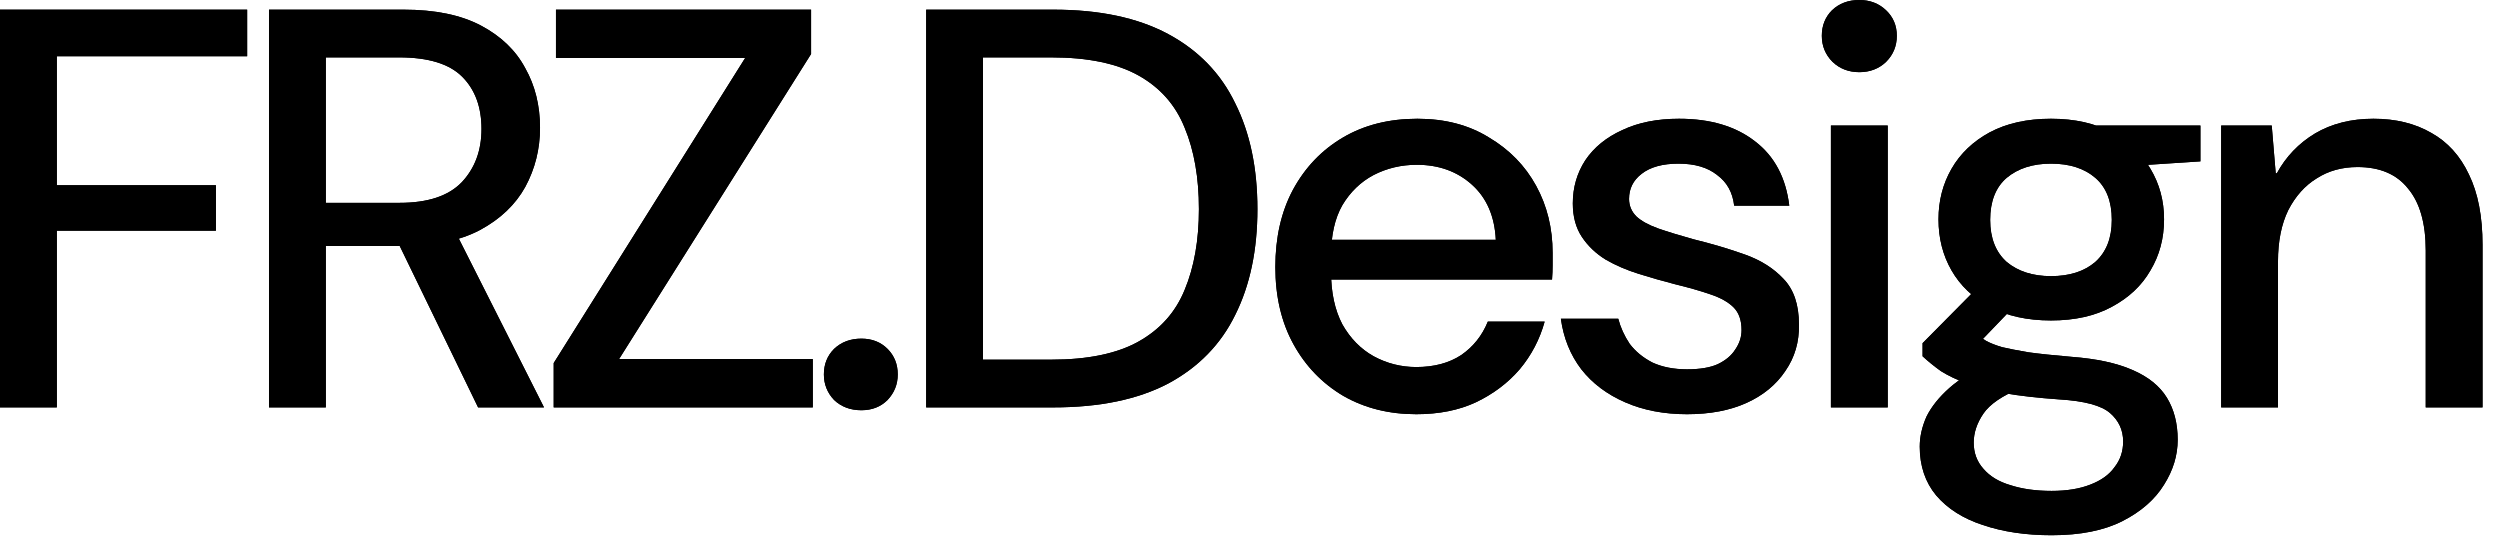<?xml version="1.0" encoding="utf-8"?>
<svg xmlns="http://www.w3.org/2000/svg" fill="none" height="100%" overflow="visible" preserveAspectRatio="none" style="display: block;" viewBox="0 0 132 29" width="100%">
<g id="Vector">
<path d="M0 21.51V0.51H13.05V2.97H3V9.78H11.4V12.18H3V21.51H0Z" fill="black"/>
<path d="M14.203 21.51V0.51H21.313C22.973 0.51 24.333 0.79 25.393 1.35C26.453 1.91 27.233 2.66 27.733 3.6C28.253 4.52 28.513 5.57 28.513 6.75C28.513 7.87 28.253 8.91 27.733 9.87C27.213 10.81 26.413 11.57 25.333 12.15C24.273 12.71 22.903 12.99 21.223 12.99H17.203V21.51H14.203ZM25.243 21.51L20.713 12.18H24.013L28.723 21.51H25.243ZM17.203 10.71H21.103C22.583 10.71 23.673 10.35 24.373 9.63C25.073 8.89 25.423 7.95 25.423 6.81C25.423 5.65 25.083 4.73 24.403 4.05C23.723 3.37 22.613 3.03 21.073 3.03H17.203V10.71Z" fill="black"/>
<path d="M29.235 21.51V19.17L39.345 3.06H29.355V0.51H42.825V2.85L32.685 18.96H42.915V21.51H29.235Z" fill="black"/>
<path d="M45.481 21.66C44.901 21.66 44.421 21.48 44.041 21.12C43.681 20.74 43.501 20.29 43.501 19.77C43.501 19.23 43.681 18.78 44.041 18.42C44.421 18.06 44.901 17.88 45.481 17.88C46.041 17.88 46.501 18.06 46.861 18.42C47.221 18.78 47.401 19.23 47.401 19.77C47.401 20.29 47.221 20.74 46.861 21.12C46.501 21.48 46.041 21.66 45.481 21.66Z" fill="black"/>
<path d="M48.902 21.51V0.51H55.622C58.062 0.51 60.082 0.94 61.682 1.8C63.282 2.66 64.462 3.88 65.222 5.46C66.002 7.02 66.392 8.88 66.392 11.04C66.392 13.2 66.002 15.06 65.222 16.62C64.462 18.18 63.282 19.39 61.682 20.25C60.082 21.09 58.062 21.51 55.622 21.51H48.902ZM51.902 18.99H55.502C57.442 18.99 58.982 18.67 60.122 18.03C61.262 17.39 62.072 16.48 62.552 15.3C63.052 14.1 63.302 12.68 63.302 11.04C63.302 9.38 63.052 7.95 62.552 6.75C62.072 5.55 61.262 4.63 60.122 3.99C58.982 3.35 57.442 3.03 55.502 3.03H51.902V18.99Z" fill="black"/>
<path d="M74.778 21.87C73.338 21.87 72.058 21.55 70.938 20.91C69.818 20.25 68.938 19.34 68.298 18.18C67.658 17.02 67.338 15.66 67.338 14.1C67.338 12.54 67.648 11.18 68.268 10.02C68.908 8.84 69.788 7.92 70.908 7.26C72.028 6.6 73.338 6.27 74.838 6.27C76.298 6.27 77.558 6.6 78.618 7.26C79.698 7.9 80.528 8.75 81.108 9.81C81.688 10.87 81.978 12.05 81.978 13.35C81.978 13.55 81.978 13.77 81.978 14.01C81.978 14.25 81.968 14.5 81.948 14.76H69.528V12.66H78.978C78.918 11.42 78.498 10.45 77.718 9.75C76.938 9.05 75.968 8.7 74.808 8.7C73.988 8.7 73.228 8.88 72.528 9.24C71.848 9.6 71.298 10.13 70.878 10.83C70.478 11.53 70.278 12.42 70.278 13.5V14.34C70.278 15.44 70.478 16.37 70.878 17.13C71.298 17.87 71.848 18.43 72.528 18.81C73.228 19.19 73.978 19.38 74.778 19.38C75.718 19.38 76.508 19.17 77.148 18.75C77.788 18.31 78.258 17.72 78.558 16.98H81.558C81.298 17.92 80.858 18.76 80.238 19.5C79.618 20.22 78.848 20.8 77.928 21.24C77.028 21.66 75.978 21.87 74.778 21.87Z" fill="black"/>
<path d="M89.074 21.87C87.854 21.87 86.764 21.66 85.804 21.24C84.844 20.82 84.074 20.24 83.494 19.5C82.914 18.74 82.554 17.85 82.414 16.83H85.444C85.564 17.29 85.764 17.73 86.044 18.15C86.344 18.55 86.744 18.88 87.244 19.14C87.764 19.38 88.374 19.5 89.074 19.5C89.754 19.5 90.294 19.41 90.694 19.23C91.114 19.03 91.424 18.77 91.624 18.45C91.844 18.13 91.954 17.79 91.954 17.43C91.954 16.91 91.814 16.51 91.534 16.23C91.254 15.95 90.844 15.72 90.304 15.54C89.784 15.36 89.154 15.18 88.414 15C87.794 14.84 87.164 14.66 86.524 14.46C85.884 14.26 85.304 14.01 84.784 13.71C84.264 13.39 83.844 12.99 83.524 12.51C83.204 12.03 83.044 11.44 83.044 10.74C83.044 9.9 83.264 9.14 83.704 8.46C84.164 7.78 84.814 7.25 85.654 6.87C86.494 6.47 87.494 6.27 88.654 6.27C90.314 6.27 91.654 6.67 92.674 7.47C93.694 8.25 94.294 9.38 94.474 10.86H91.564C91.484 10.16 91.184 9.62 90.664 9.24C90.164 8.84 89.484 8.64 88.624 8.64C87.784 8.64 87.134 8.82 86.674 9.18C86.234 9.52 86.014 9.96 86.014 10.5C86.014 10.86 86.144 11.17 86.404 11.43C86.664 11.67 87.044 11.88 87.544 12.06C88.064 12.24 88.684 12.43 89.404 12.63C90.384 12.87 91.294 13.14 92.134 13.44C92.974 13.74 93.654 14.17 94.174 14.73C94.714 15.29 94.984 16.09 94.984 17.13C95.004 18.05 94.764 18.87 94.264 19.59C93.784 20.31 93.104 20.87 92.224 21.27C91.344 21.67 90.294 21.87 89.074 21.87Z" fill="black"/>
<path d="M96.672 21.51V6.63H99.672V21.51H96.672ZM98.172 3.81C97.612 3.81 97.142 3.63 96.762 3.27C96.382 2.89 96.192 2.43 96.192 1.89C96.192 1.35 96.372 0.9 96.732 0.54C97.112 0.18 97.592 0 98.172 0C98.732 0 99.202 0.18 99.582 0.54C99.962 0.9 100.152 1.35 100.152 1.89C100.152 2.43 99.962 2.89 99.582 3.27C99.202 3.63 98.732 3.81 98.172 3.81Z" fill="black"/>
<path d="M108.322 28.26C106.962 28.26 105.752 28.08 104.692 27.72C103.652 27.38 102.832 26.86 102.232 26.16C101.652 25.46 101.362 24.6 101.362 23.58C101.362 23.06 101.482 22.53 101.722 21.99C101.982 21.47 102.382 20.97 102.922 20.49C103.462 20.01 104.182 19.57 105.082 19.17L106.702 20.49C105.722 20.89 105.062 21.34 104.722 21.84C104.382 22.34 104.212 22.85 104.212 23.37C104.212 23.91 104.382 24.37 104.722 24.75C105.062 25.15 105.542 25.44 106.162 25.62C106.782 25.82 107.502 25.92 108.322 25.92C109.122 25.92 109.802 25.81 110.362 25.59C110.942 25.37 111.372 25.06 111.652 24.66C111.952 24.28 112.102 23.83 112.102 23.31C112.102 22.71 111.872 22.21 111.412 21.81C110.952 21.41 110.062 21.17 108.742 21.09C107.602 21.01 106.632 20.9 105.832 20.76C105.052 20.6 104.392 20.43 103.852 20.25C103.312 20.05 102.852 19.83 102.472 19.59C102.112 19.33 101.792 19.07 101.512 18.81V18.12L104.542 15.06L106.642 15.87L103.702 18.93L104.272 17.61C104.472 17.75 104.672 17.88 104.872 18C105.092 18.12 105.372 18.23 105.712 18.33C106.052 18.41 106.512 18.5 107.092 18.6C107.672 18.68 108.432 18.76 109.372 18.84C110.692 18.94 111.762 19.17 112.582 19.53C113.422 19.89 114.032 20.38 114.412 21C114.792 21.62 114.982 22.36 114.982 23.22C114.982 24.04 114.742 24.83 114.262 25.59C113.782 26.37 113.052 27.01 112.072 27.51C111.092 28.01 109.842 28.26 108.322 28.26ZM108.292 16.92C107.032 16.92 105.952 16.68 105.052 16.2C104.172 15.72 103.502 15.08 103.042 14.28C102.582 13.48 102.352 12.58 102.352 11.58C102.352 10.6 102.582 9.71 103.042 8.91C103.502 8.11 104.172 7.47 105.052 6.99C105.952 6.51 107.032 6.27 108.292 6.27C109.552 6.27 110.622 6.51 111.502 6.99C112.402 7.47 113.082 8.11 113.542 8.91C114.022 9.71 114.262 10.6 114.262 11.58C114.262 12.58 114.022 13.48 113.542 14.28C113.082 15.08 112.402 15.72 111.502 16.2C110.622 16.68 109.552 16.92 108.292 16.92ZM108.292 14.58C109.272 14.58 110.052 14.33 110.632 13.83C111.212 13.31 111.502 12.57 111.502 11.61C111.502 10.63 111.212 9.89 110.632 9.39C110.052 8.89 109.272 8.64 108.292 8.64C107.332 8.64 106.552 8.89 105.952 9.39C105.372 9.89 105.082 10.63 105.082 11.61C105.082 12.57 105.372 13.31 105.952 13.83C106.552 14.33 107.332 14.58 108.292 14.58ZM110.722 8.88L110.002 6.63H116.182V8.52L110.722 8.88Z" fill="black"/>
<path d="M117.278 21.51V6.63H119.948L120.158 9.15H120.218C120.698 8.27 121.368 7.57 122.228 7.05C123.108 6.53 124.138 6.27 125.318 6.27C126.498 6.27 127.518 6.52 128.378 7.02C129.238 7.5 129.898 8.23 130.358 9.21C130.838 10.19 131.078 11.43 131.078 12.93V21.51H128.078V13.23C128.078 11.79 127.768 10.7 127.148 9.96C126.548 9.2 125.658 8.82 124.478 8.82C123.658 8.82 122.938 9.02 122.318 9.42C121.698 9.8 121.198 10.36 120.818 11.1C120.458 11.84 120.278 12.74 120.278 13.8V21.51H117.278Z" fill="black"/>
<path d="M0 21.51V0.51H13.05V2.97H3V9.78H11.4V12.18H3V21.51H0Z" fill="black"/>
<path d="M14.203 21.51V0.51H21.313C22.973 0.51 24.333 0.79 25.393 1.35C26.453 1.91 27.233 2.66 27.733 3.6C28.253 4.52 28.513 5.57 28.513 6.75C28.513 7.87 28.253 8.91 27.733 9.87C27.213 10.81 26.413 11.57 25.333 12.15C24.273 12.71 22.903 12.99 21.223 12.99H17.203V21.51H14.203ZM25.243 21.51L20.713 12.18H24.013L28.723 21.51H25.243ZM17.203 10.71H21.103C22.583 10.71 23.673 10.35 24.373 9.63C25.073 8.89 25.423 7.95 25.423 6.81C25.423 5.65 25.083 4.73 24.403 4.05C23.723 3.37 22.613 3.03 21.073 3.03H17.203V10.71Z" fill="black"/>
<path d="M29.235 21.51V19.17L39.345 3.06H29.355V0.51H42.825V2.85L32.685 18.96H42.915V21.51H29.235Z" fill="black"/>
<path d="M45.481 21.66C44.901 21.66 44.421 21.48 44.041 21.12C43.681 20.74 43.501 20.29 43.501 19.77C43.501 19.23 43.681 18.78 44.041 18.42C44.421 18.06 44.901 17.88 45.481 17.88C46.041 17.88 46.501 18.06 46.861 18.42C47.221 18.78 47.401 19.23 47.401 19.77C47.401 20.29 47.221 20.74 46.861 21.12C46.501 21.48 46.041 21.66 45.481 21.66Z" fill="black"/>
<path d="M48.902 21.51V0.51H55.622C58.062 0.51 60.082 0.94 61.682 1.8C63.282 2.66 64.462 3.88 65.222 5.46C66.002 7.02 66.392 8.88 66.392 11.04C66.392 13.2 66.002 15.06 65.222 16.62C64.462 18.18 63.282 19.39 61.682 20.25C60.082 21.09 58.062 21.51 55.622 21.51H48.902ZM51.902 18.99H55.502C57.442 18.99 58.982 18.67 60.122 18.03C61.262 17.39 62.072 16.48 62.552 15.3C63.052 14.1 63.302 12.68 63.302 11.04C63.302 9.38 63.052 7.95 62.552 6.75C62.072 5.55 61.262 4.63 60.122 3.99C58.982 3.35 57.442 3.03 55.502 3.03H51.902V18.99Z" fill="black"/>
<path d="M74.778 21.87C73.338 21.87 72.058 21.55 70.938 20.91C69.818 20.25 68.938 19.34 68.298 18.18C67.658 17.02 67.338 15.66 67.338 14.1C67.338 12.54 67.648 11.18 68.268 10.02C68.908 8.84 69.788 7.92 70.908 7.26C72.028 6.6 73.338 6.27 74.838 6.27C76.298 6.27 77.558 6.6 78.618 7.26C79.698 7.9 80.528 8.75 81.108 9.81C81.688 10.87 81.978 12.05 81.978 13.35C81.978 13.55 81.978 13.77 81.978 14.01C81.978 14.25 81.968 14.5 81.948 14.76H69.528V12.66H78.978C78.918 11.42 78.498 10.45 77.718 9.75C76.938 9.05 75.968 8.7 74.808 8.7C73.988 8.7 73.228 8.88 72.528 9.24C71.848 9.6 71.298 10.13 70.878 10.83C70.478 11.53 70.278 12.42 70.278 13.5V14.34C70.278 15.44 70.478 16.37 70.878 17.13C71.298 17.87 71.848 18.43 72.528 18.81C73.228 19.19 73.978 19.38 74.778 19.38C75.718 19.38 76.508 19.17 77.148 18.75C77.788 18.31 78.258 17.72 78.558 16.98H81.558C81.298 17.92 80.858 18.76 80.238 19.5C79.618 20.22 78.848 20.8 77.928 21.24C77.028 21.66 75.978 21.87 74.778 21.87Z" fill="black"/>
<path d="M89.074 21.87C87.854 21.87 86.764 21.66 85.804 21.24C84.844 20.82 84.074 20.24 83.494 19.5C82.914 18.74 82.554 17.85 82.414 16.83H85.444C85.564 17.29 85.764 17.73 86.044 18.15C86.344 18.55 86.744 18.88 87.244 19.14C87.764 19.38 88.374 19.5 89.074 19.5C89.754 19.5 90.294 19.41 90.694 19.23C91.114 19.03 91.424 18.77 91.624 18.45C91.844 18.13 91.954 17.79 91.954 17.43C91.954 16.91 91.814 16.51 91.534 16.23C91.254 15.95 90.844 15.72 90.304 15.54C89.784 15.36 89.154 15.18 88.414 15C87.794 14.84 87.164 14.66 86.524 14.46C85.884 14.26 85.304 14.01 84.784 13.71C84.264 13.39 83.844 12.99 83.524 12.51C83.204 12.03 83.044 11.44 83.044 10.74C83.044 9.9 83.264 9.14 83.704 8.46C84.164 7.78 84.814 7.25 85.654 6.87C86.494 6.47 87.494 6.27 88.654 6.27C90.314 6.27 91.654 6.67 92.674 7.47C93.694 8.25 94.294 9.38 94.474 10.86H91.564C91.484 10.16 91.184 9.62 90.664 9.24C90.164 8.84 89.484 8.64 88.624 8.64C87.784 8.64 87.134 8.82 86.674 9.18C86.234 9.52 86.014 9.96 86.014 10.5C86.014 10.86 86.144 11.17 86.404 11.43C86.664 11.67 87.044 11.88 87.544 12.06C88.064 12.24 88.684 12.43 89.404 12.63C90.384 12.87 91.294 13.14 92.134 13.44C92.974 13.74 93.654 14.17 94.174 14.73C94.714 15.29 94.984 16.09 94.984 17.13C95.004 18.05 94.764 18.87 94.264 19.59C93.784 20.31 93.104 20.87 92.224 21.27C91.344 21.67 90.294 21.87 89.074 21.87Z" fill="black"/>
<path d="M96.672 21.51V6.63H99.672V21.51H96.672ZM98.172 3.81C97.612 3.81 97.142 3.63 96.762 3.27C96.382 2.89 96.192 2.43 96.192 1.89C96.192 1.35 96.372 0.9 96.732 0.54C97.112 0.18 97.592 0 98.172 0C98.732 0 99.202 0.18 99.582 0.54C99.962 0.9 100.152 1.35 100.152 1.89C100.152 2.43 99.962 2.89 99.582 3.27C99.202 3.63 98.732 3.81 98.172 3.81Z" fill="black"/>
<path d="M108.322 28.26C106.962 28.26 105.752 28.08 104.692 27.72C103.652 27.38 102.832 26.86 102.232 26.16C101.652 25.46 101.362 24.6 101.362 23.58C101.362 23.06 101.482 22.53 101.722 21.99C101.982 21.47 102.382 20.97 102.922 20.49C103.462 20.01 104.182 19.57 105.082 19.17L106.702 20.49C105.722 20.89 105.062 21.34 104.722 21.84C104.382 22.34 104.212 22.85 104.212 23.37C104.212 23.91 104.382 24.37 104.722 24.75C105.062 25.15 105.542 25.44 106.162 25.62C106.782 25.82 107.502 25.92 108.322 25.92C109.122 25.92 109.802 25.81 110.362 25.59C110.942 25.37 111.372 25.06 111.652 24.66C111.952 24.28 112.102 23.83 112.102 23.31C112.102 22.71 111.872 22.21 111.412 21.81C110.952 21.41 110.062 21.17 108.742 21.09C107.602 21.01 106.632 20.9 105.832 20.76C105.052 20.6 104.392 20.43 103.852 20.25C103.312 20.05 102.852 19.83 102.472 19.59C102.112 19.33 101.792 19.07 101.512 18.81V18.12L104.542 15.06L106.642 15.87L103.702 18.93L104.272 17.61C104.472 17.75 104.672 17.88 104.872 18C105.092 18.12 105.372 18.23 105.712 18.33C106.052 18.41 106.512 18.5 107.092 18.6C107.672 18.68 108.432 18.76 109.372 18.84C110.692 18.94 111.762 19.17 112.582 19.53C113.422 19.89 114.032 20.38 114.412 21C114.792 21.62 114.982 22.36 114.982 23.22C114.982 24.04 114.742 24.83 114.262 25.59C113.782 26.37 113.052 27.01 112.072 27.51C111.092 28.01 109.842 28.26 108.322 28.26ZM108.292 16.92C107.032 16.92 105.952 16.68 105.052 16.2C104.172 15.72 103.502 15.08 103.042 14.28C102.582 13.48 102.352 12.58 102.352 11.58C102.352 10.6 102.582 9.71 103.042 8.91C103.502 8.11 104.172 7.47 105.052 6.99C105.952 6.51 107.032 6.27 108.292 6.27C109.552 6.27 110.622 6.51 111.502 6.99C112.402 7.47 113.082 8.11 113.542 8.91C114.022 9.71 114.262 10.6 114.262 11.58C114.262 12.58 114.022 13.48 113.542 14.28C113.082 15.08 112.402 15.72 111.502 16.2C110.622 16.68 109.552 16.92 108.292 16.92ZM108.292 14.58C109.272 14.58 110.052 14.33 110.632 13.83C111.212 13.31 111.502 12.57 111.502 11.61C111.502 10.63 111.212 9.89 110.632 9.39C110.052 8.89 109.272 8.64 108.292 8.64C107.332 8.64 106.552 8.89 105.952 9.39C105.372 9.89 105.082 10.63 105.082 11.61C105.082 12.57 105.372 13.31 105.952 13.83C106.552 14.33 107.332 14.58 108.292 14.58ZM110.722 8.88L110.002 6.63H116.182V8.52L110.722 8.88Z" fill="black"/>
<path d="M117.278 21.51V6.63H119.948L120.158 9.15H120.218C120.698 8.27 121.368 7.57 122.228 7.05C123.108 6.53 124.138 6.27 125.318 6.27C126.498 6.27 127.518 6.52 128.378 7.02C129.238 7.5 129.898 8.23 130.358 9.21C130.838 10.19 131.078 11.43 131.078 12.93V21.51H128.078V13.23C128.078 11.79 127.768 10.7 127.148 9.96C126.548 9.2 125.658 8.82 124.478 8.82C123.658 8.82 122.938 9.02 122.318 9.42C121.698 9.8 121.198 10.36 120.818 11.1C120.458 11.84 120.278 12.74 120.278 13.8V21.51H117.278Z" fill="black"/>
</g>
</svg>